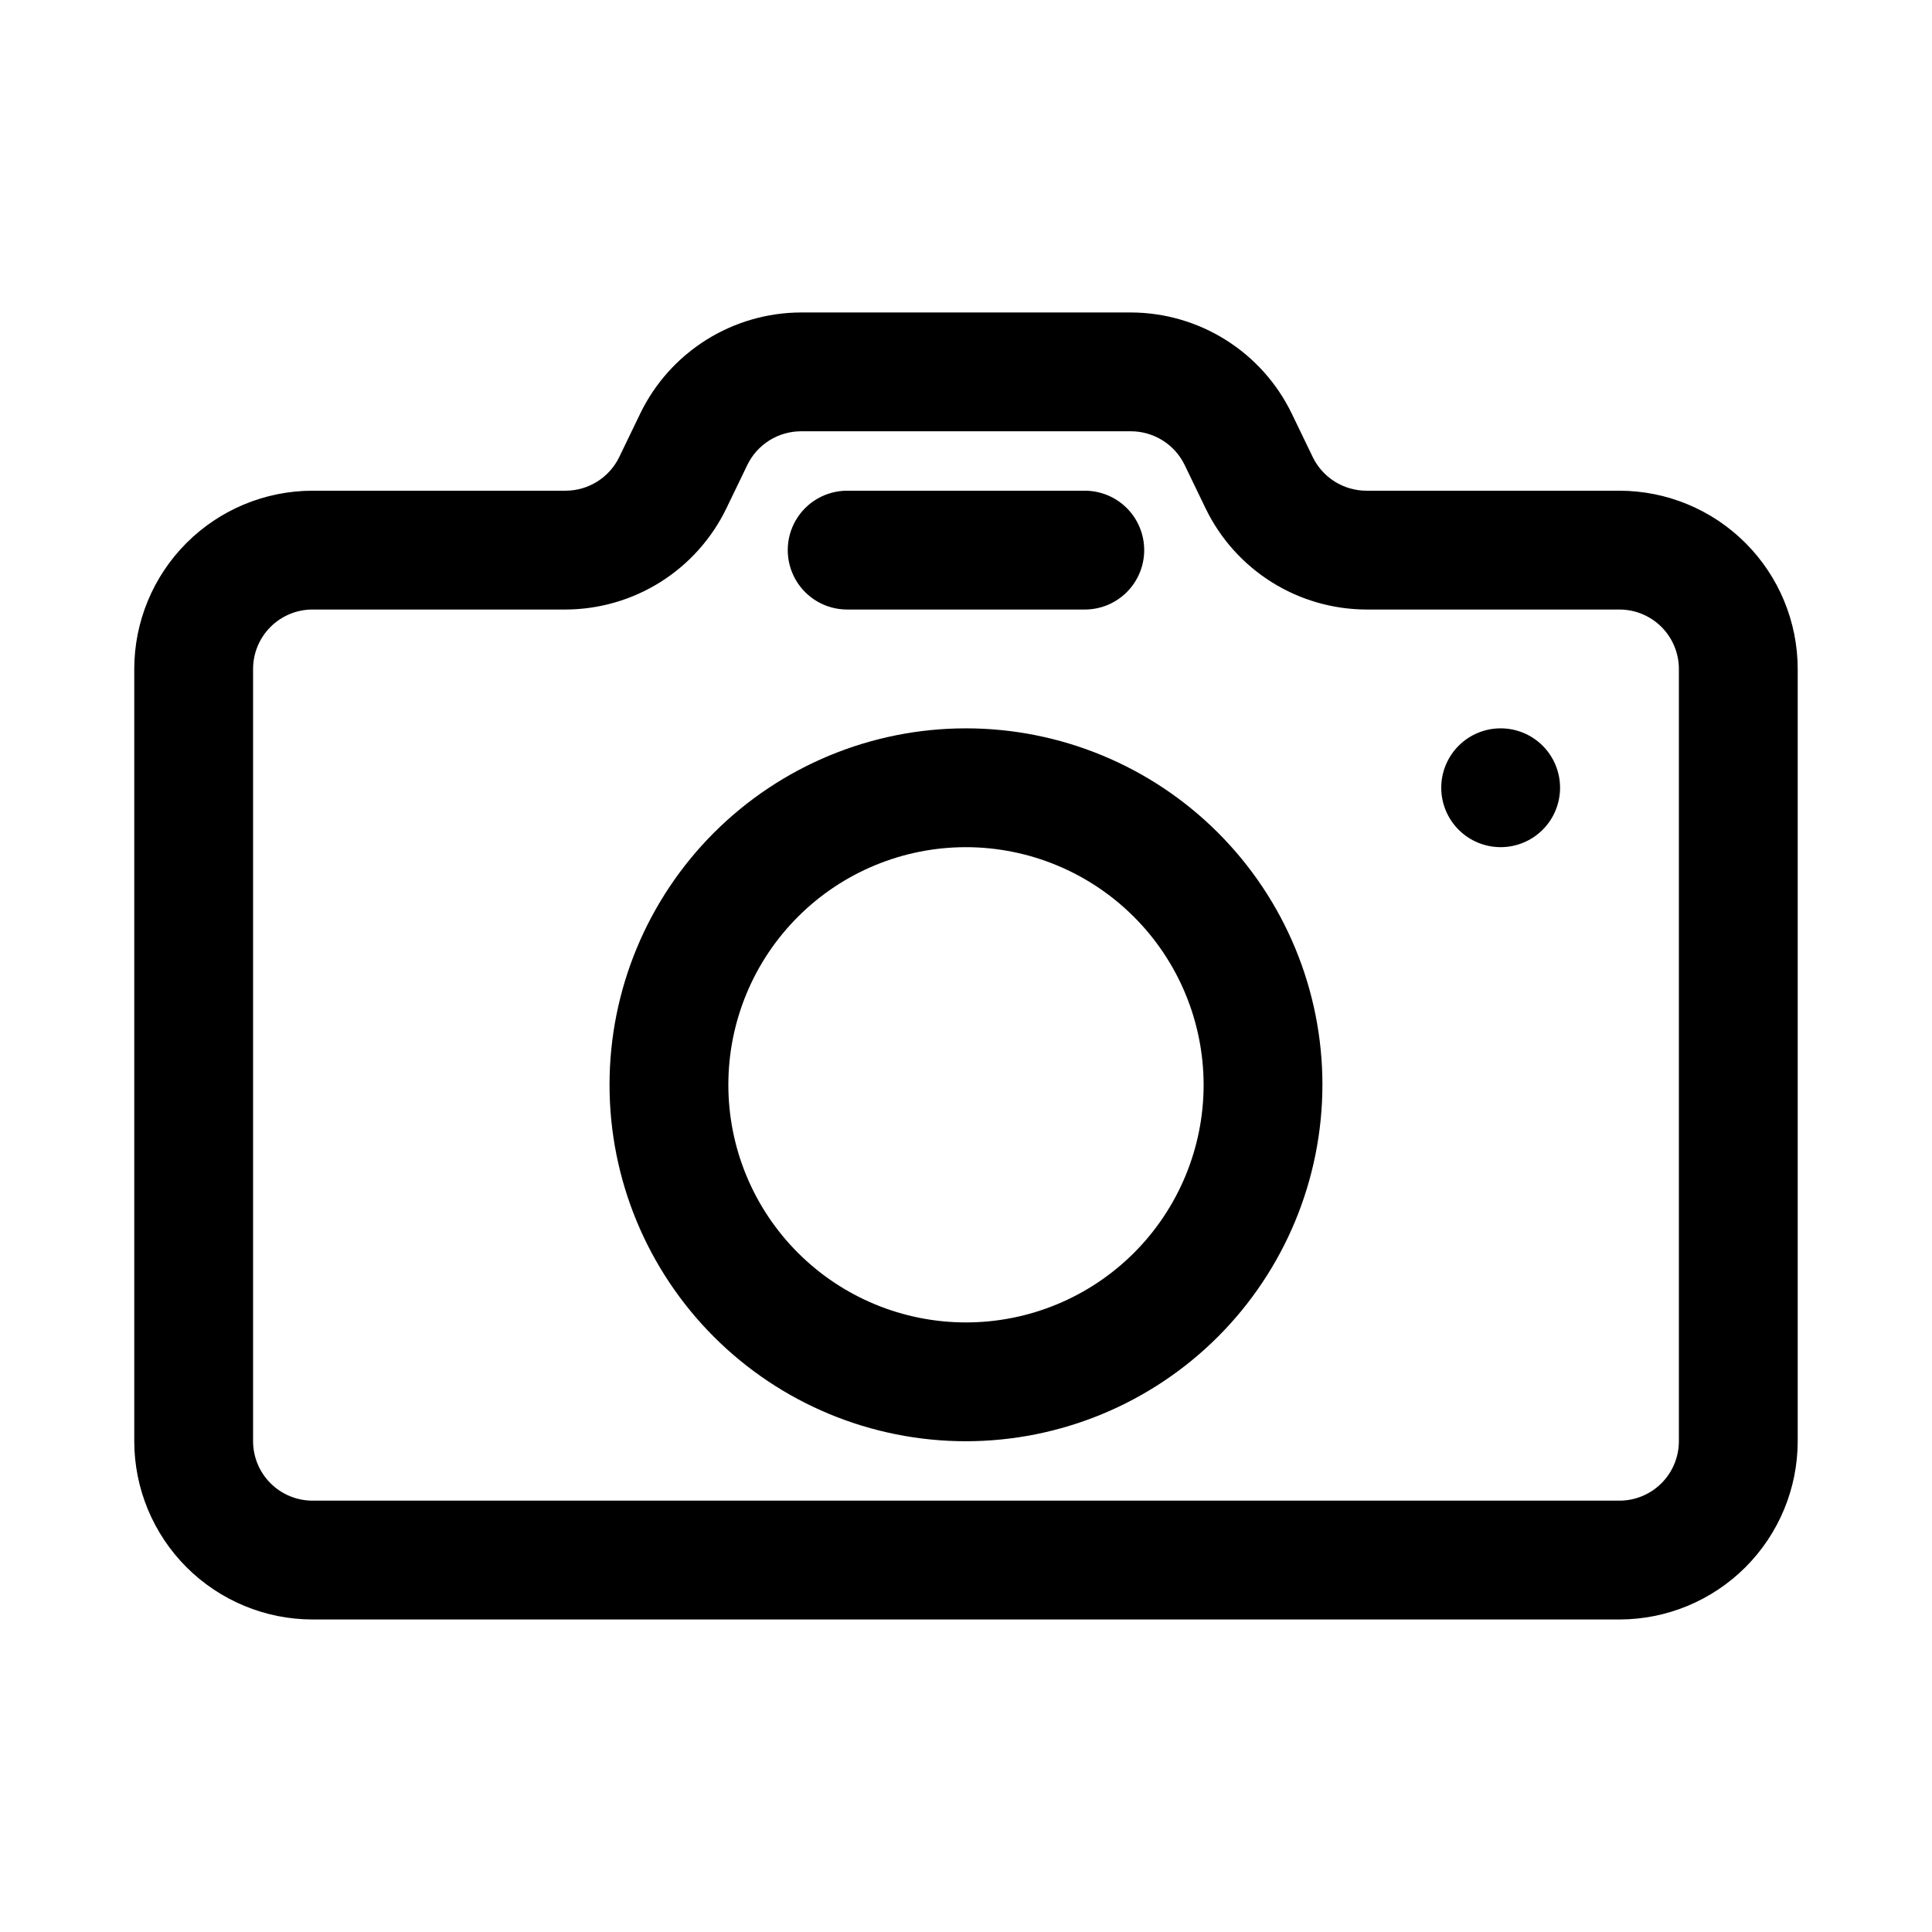 <?xml version="1.0" encoding="UTF-8"?>
<!-- Uploaded to: SVG Repo, www.svgrepo.com, Generator: SVG Repo Mixer Tools -->
<svg fill="#000000" width="800px" height="800px" version="1.1" viewBox="144 144 512 512" xmlns="http://www.w3.org/2000/svg">
 <path d="m573.18 573.18h-346.37c-12.52-0.016-24.527-4.996-33.383-13.852-8.855-8.852-13.836-20.859-13.848-33.383v-204.67c0.012-12.523 4.992-24.527 13.848-33.383 8.855-8.855 20.863-13.836 33.383-13.848h67.098c2.961-0.012 5.856-0.848 8.363-2.422 2.508-1.57 4.523-3.812 5.82-6.473l5.621-11.641c3.883-7.981 9.926-14.711 17.445-19.43 7.516-4.723 16.207-7.238 25.082-7.269h87.516c8.875 0.031 17.562 2.547 25.082 7.269 7.516 4.719 13.559 11.449 17.445 19.43l5.621 11.641h-0.004c1.297 2.66 3.312 4.902 5.82 6.473 2.508 1.574 5.406 2.41 8.363 2.422h67.098c12.523 0.012 24.527 4.992 33.383 13.848 8.855 8.855 13.836 20.859 13.848 33.383v204.67c-0.012 12.523-4.992 24.531-13.848 33.383-8.855 8.855-20.859 13.836-33.383 13.852zm-346.37-267.65c-4.172 0.004-8.176 1.664-11.125 4.617-2.953 2.949-4.613 6.953-4.617 11.125v204.67c0.004 4.176 1.664 8.176 4.617 11.129 2.949 2.949 6.953 4.613 11.125 4.617h346.37c4.172-0.004 8.176-1.668 11.125-4.617 2.953-2.953 4.613-6.953 4.617-11.129v-204.67c-0.004-4.172-1.664-8.176-4.617-11.125-2.949-2.953-6.953-4.613-11.125-4.617h-67.098c-8.875-0.031-17.566-2.547-25.086-7.266s-13.562-11.453-17.449-19.434l-5.621-11.641h0.004c-1.297-2.656-3.312-4.902-5.816-6.473-2.508-1.57-5.402-2.41-8.359-2.422h-87.516c-2.961 0.012-5.856 0.852-8.359 2.422-2.508 1.57-4.523 3.816-5.816 6.473l-5.621 11.641c-3.887 7.981-9.93 14.715-17.449 19.434-7.519 4.719-16.207 7.234-25.086 7.266zm314.88 31.488c-4.176 0-8.18 1.656-11.133 4.609-2.953 2.953-4.613 6.957-4.613 11.133s1.66 8.18 4.613 11.133c2.953 2.953 6.957 4.613 11.133 4.613 4.176 0 8.18-1.66 11.133-4.613 2.953-2.953 4.609-6.957 4.609-11.133s-1.656-8.18-4.609-11.133c-2.953-2.953-6.957-4.609-11.133-4.609zm-94.465-47.234c0-4.176-1.66-8.18-4.609-11.133-2.953-2.953-6.957-4.609-11.133-4.609h-62.977c-5.625 0-10.824 3-13.637 7.871-2.812 4.871-2.812 10.871 0 15.746 2.812 4.871 8.012 7.871 13.637 7.871h62.977c4.176 0 8.18-1.66 11.133-4.613 2.949-2.953 4.609-6.957 4.609-11.133zm-47.23 236.16c-25.055 0-49.082-9.949-66.797-27.668-17.715-17.715-27.668-41.742-27.668-66.793 0-25.055 9.953-49.082 27.668-66.797s41.742-27.668 66.797-27.668c25.051 0 49.078 9.953 66.793 27.668 17.719 17.715 27.668 41.742 27.668 66.797-0.027 25.043-9.988 49.055-27.695 66.766-17.711 17.707-41.723 27.668-66.766 27.695zm0-157.44v0.004c-16.703 0-32.723 6.633-44.531 18.445-11.812 11.809-18.445 27.828-18.445 44.531 0 16.699 6.633 32.719 18.445 44.527 11.809 11.812 27.828 18.445 44.531 18.445 16.699 0 32.719-6.633 44.531-18.445 11.809-11.809 18.445-27.828 18.445-44.527-0.02-16.699-6.66-32.707-18.469-44.512-11.805-11.805-27.812-18.445-44.508-18.465z"/>
</svg>